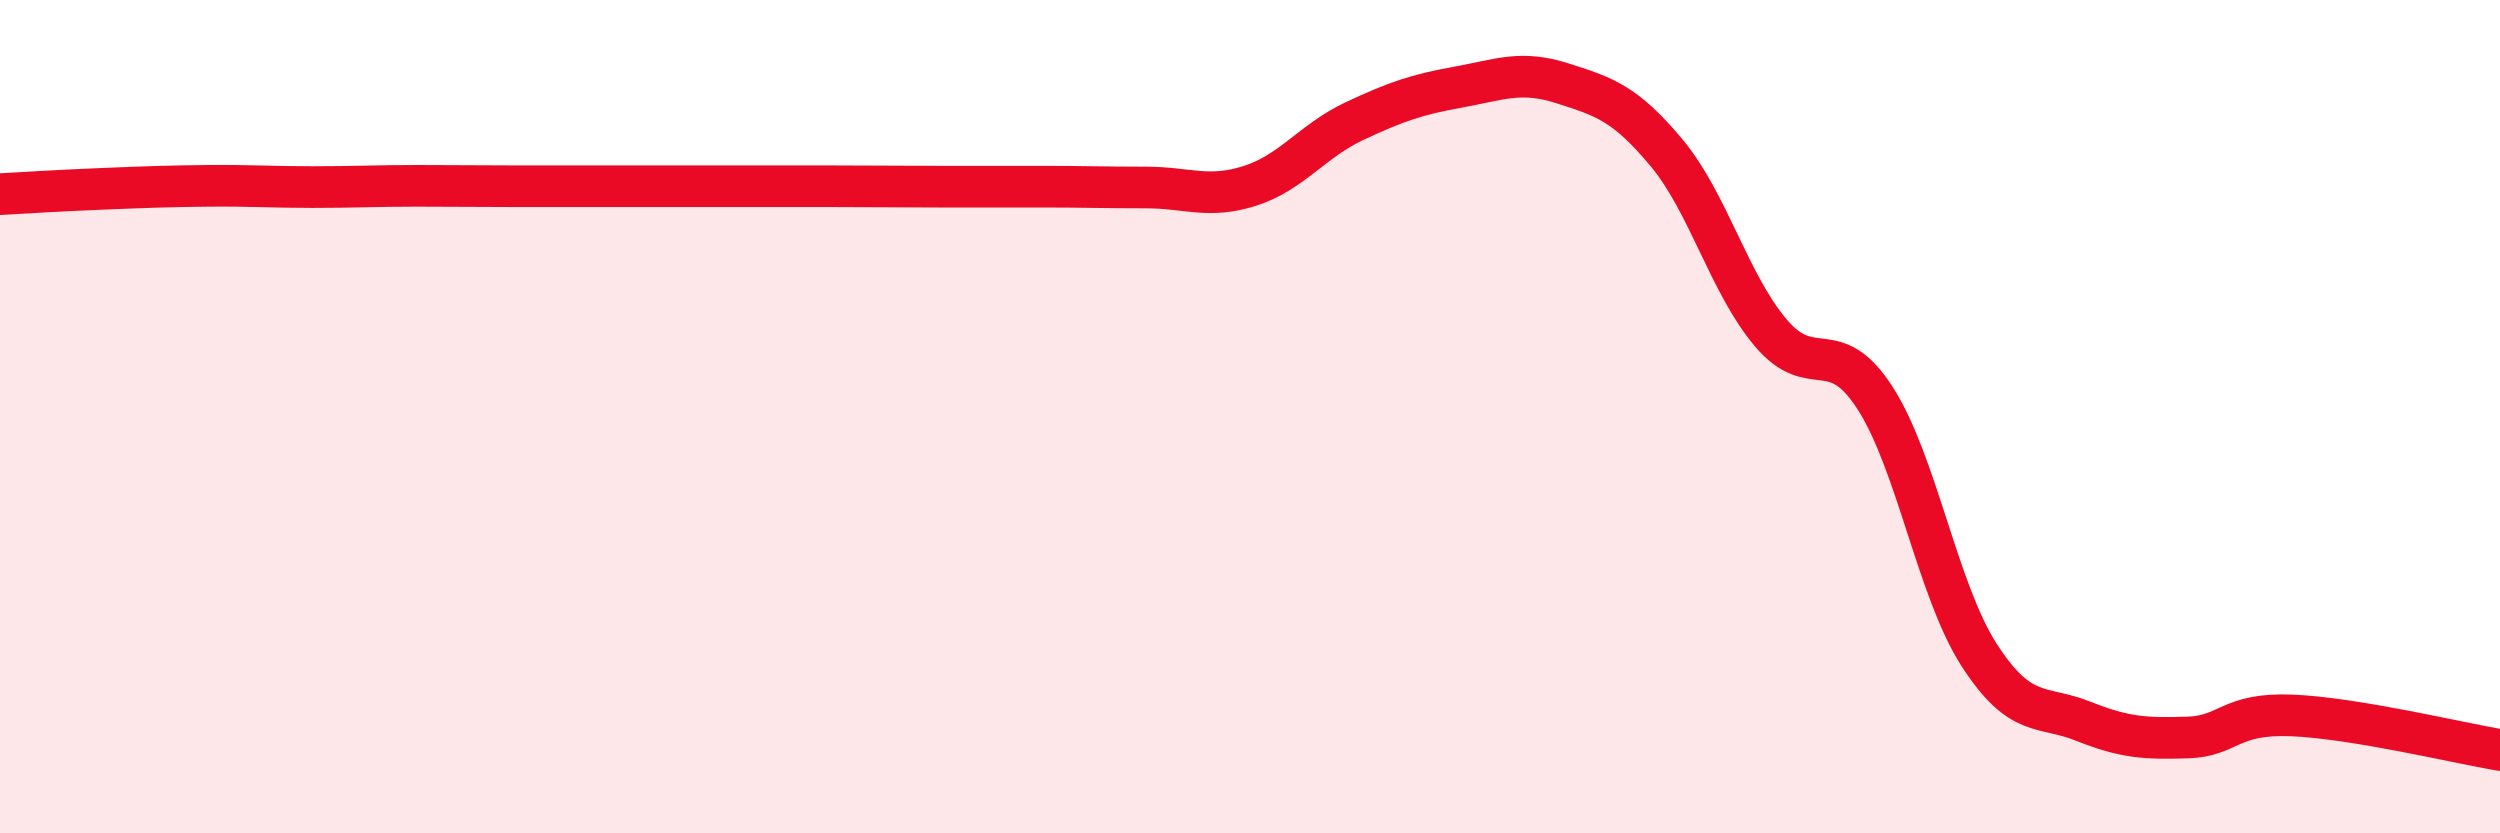 
    <svg width="60" height="20" viewBox="0 0 60 20" xmlns="http://www.w3.org/2000/svg">
      <path
        d="M 0,4.66 C 0.5,4.63 1.5,4.57 2.5,4.53 C 3.5,4.49 4,4.47 5,4.46 C 6,4.45 6.5,4.49 7.5,4.49 C 8.5,4.49 9,4.46 10,4.46 C 11,4.46 11.5,4.47 12.5,4.47 C 13.5,4.47 14,4.47 15,4.47 C 16,4.47 16.5,4.47 17.5,4.47 C 18.5,4.47 19,4.47 20,4.47 C 21,4.47 21.5,4.48 22.5,4.48 C 23.5,4.48 24,4.48 25,4.48 C 26,4.48 26.5,4.5 27.5,4.5 C 28.5,4.5 29,4.78 30,4.46 C 31,4.14 31.5,3.38 32.5,2.91 C 33.5,2.44 34,2.27 35,2.09 C 36,1.91 36.5,1.68 37.5,2 C 38.5,2.32 39,2.47 40,3.67 C 41,4.87 41.5,6.81 42.5,7.99 C 43.5,9.17 44,8 45,9.55 C 46,11.1 46.5,14.17 47.5,15.72 C 48.5,17.27 49,16.91 50,17.31 C 51,17.71 51.5,17.73 52.5,17.7 C 53.5,17.67 53.5,17.11 55,17.17 C 56.5,17.23 59,17.83 60,18L60 20L0 20Z"
        fill="#EB0A25"
        opacity="0.1"
        stroke-linecap="round"
        stroke-linejoin="round"
      />
      <path
        d="M 0,4.66 C 0.5,4.63 1.5,4.57 2.5,4.53 C 3.5,4.49 4,4.47 5,4.46 C 6,4.45 6.5,4.49 7.5,4.49 C 8.5,4.49 9,4.46 10,4.46 C 11,4.46 11.5,4.47 12.5,4.47 C 13.5,4.47 14,4.47 15,4.47 C 16,4.47 16.5,4.47 17.5,4.47 C 18.5,4.47 19,4.47 20,4.47 C 21,4.47 21.5,4.48 22.5,4.48 C 23.5,4.48 24,4.48 25,4.48 C 26,4.48 26.5,4.5 27.5,4.5 C 28.5,4.5 29,4.78 30,4.46 C 31,4.14 31.5,3.38 32.5,2.91 C 33.5,2.44 34,2.27 35,2.09 C 36,1.91 36.5,1.68 37.5,2 C 38.5,2.32 39,2.47 40,3.67 C 41,4.87 41.5,6.81 42.5,7.99 C 43.5,9.17 44,8 45,9.55 C 46,11.1 46.5,14.17 47.5,15.72 C 48.5,17.27 49,16.91 50,17.31 C 51,17.71 51.5,17.73 52.5,17.7 C 53.5,17.67 53.5,17.11 55,17.17 C 56.5,17.23 59,17.83 60,18"
        stroke="#EB0A25"
        stroke-width="1"
        fill="none"
        stroke-linecap="round"
        stroke-linejoin="round"
      />
    </svg>
  